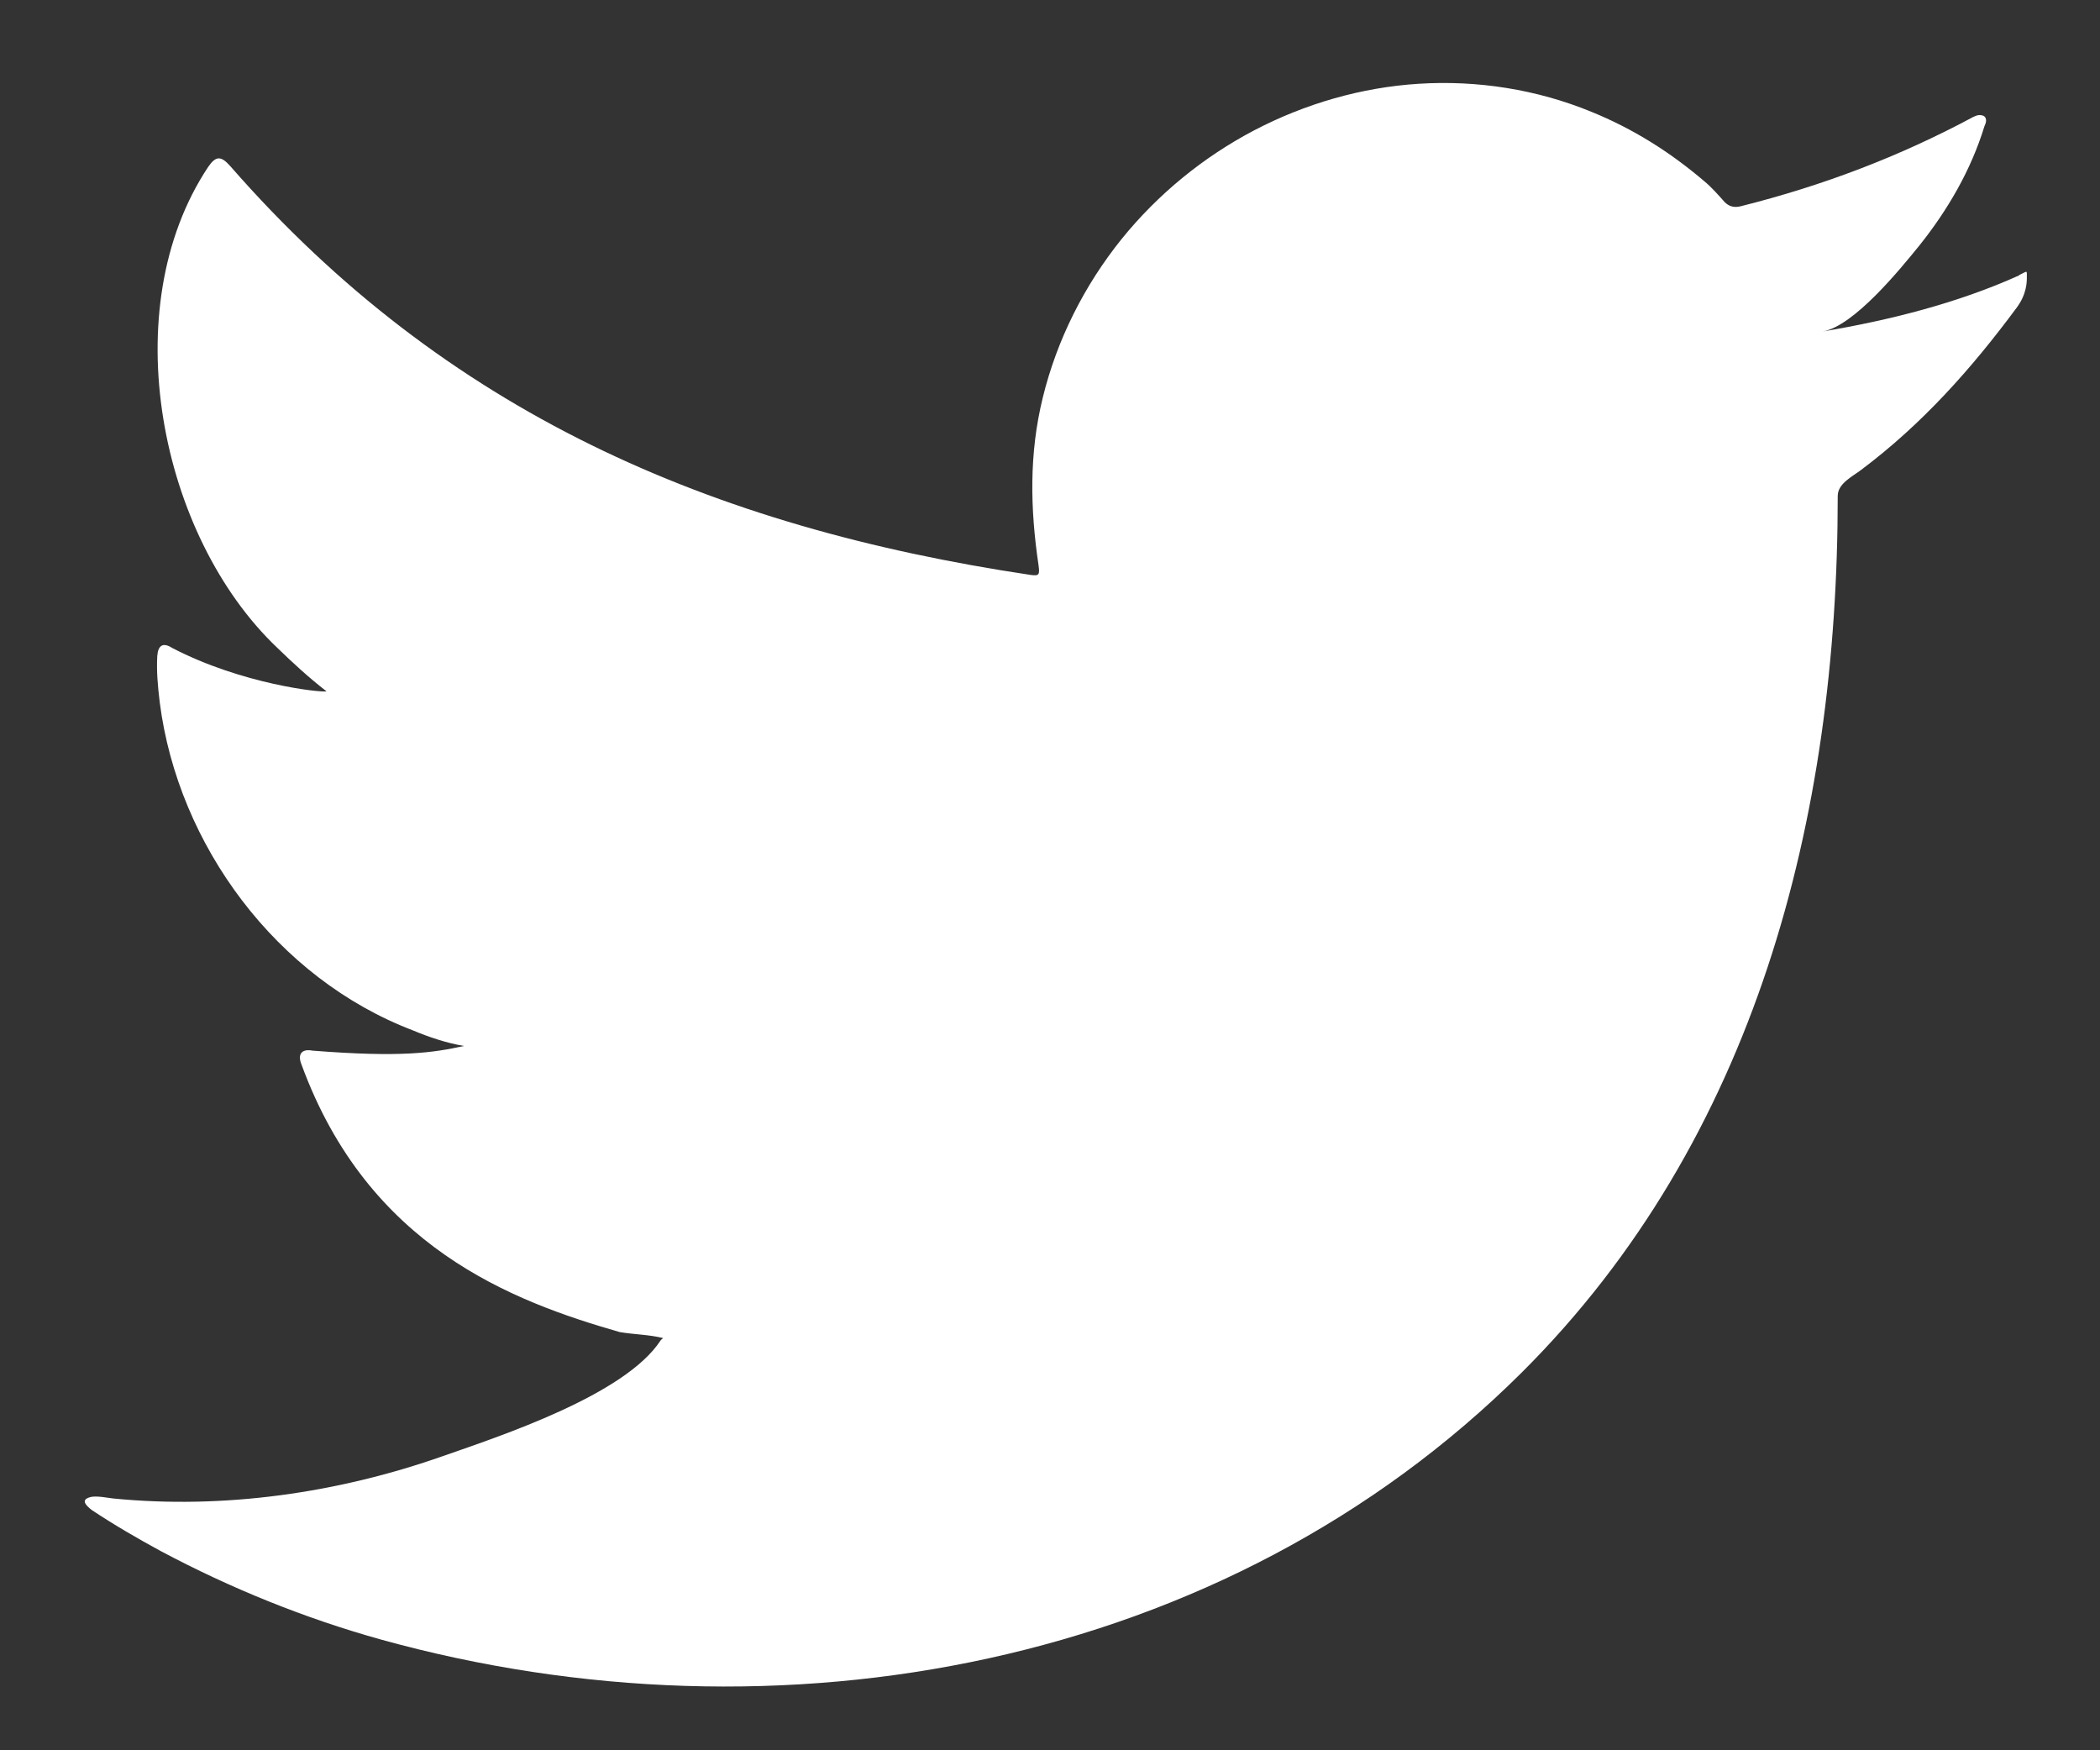 <svg width="18" height="15" viewBox="0 0 18 15" fill="none" xmlns="http://www.w3.org/2000/svg">
<rect x="0" y="0" width="18" height="15" fill="#333333" stroke="none"/>
<path fill-rule="evenodd" clip-rule="evenodd" d="M17.307 2.36C16.777 2.599 16.193 2.745 15.623 2.841C15.893 2.794 16.29 2.303 16.451 2.105C16.695 1.8 16.895 1.456 17.009 1.083C17.024 1.052 17.034 1.016 17.005 0.994C16.969 0.979 16.945 0.988 16.916 1.001C16.279 1.343 15.621 1.592 14.919 1.768C14.862 1.782 14.818 1.768 14.782 1.731C14.724 1.666 14.669 1.603 14.607 1.552C14.312 1.301 13.997 1.103 13.64 0.958C13.173 0.766 12.662 0.686 12.159 0.718C11.669 0.749 11.186 0.889 10.75 1.117C10.314 1.346 9.926 1.663 9.615 2.047C9.295 2.444 9.059 2.912 8.938 3.408C8.82 3.888 8.83 4.361 8.902 4.846C8.913 4.927 8.906 4.937 8.833 4.927C6.091 4.517 3.818 3.534 1.974 1.424C1.894 1.334 1.851 1.334 1.784 1.431C0.977 2.645 1.368 4.595 2.378 5.553C2.511 5.682 2.649 5.809 2.799 5.925C2.743 5.936 2.072 5.863 1.476 5.553C1.396 5.502 1.355 5.531 1.348 5.622C1.341 5.754 1.352 5.875 1.369 6.018C1.526 7.247 2.374 8.386 3.538 8.83C3.676 8.888 3.828 8.939 3.977 8.964C3.713 9.022 3.439 9.064 2.679 9.004C2.585 8.986 2.548 9.035 2.585 9.125C3.157 10.686 4.388 11.151 5.312 11.416C5.436 11.437 5.56 11.437 5.683 11.467C5.676 11.478 5.668 11.478 5.662 11.488C5.356 11.956 4.293 12.305 3.799 12.478C2.9 12.795 1.92 12.936 0.97 12.842C0.819 12.819 0.786 12.821 0.744 12.842C0.704 12.867 0.739 12.904 0.788 12.942C0.982 13.071 1.178 13.184 1.378 13.293C1.982 13.614 2.612 13.869 3.269 14.052C6.668 14.993 10.494 14.301 13.046 11.76C15.05 9.762 15.752 7.008 15.752 4.25C15.752 4.143 15.88 4.083 15.954 4.026C16.476 3.634 16.896 3.163 17.285 2.638C17.373 2.52 17.373 2.416 17.373 2.372C17.373 2.365 17.373 2.358 17.373 2.358C17.373 2.313 17.373 2.327 17.306 2.358L17.307 2.36Z" fill="white"/>
</svg>

